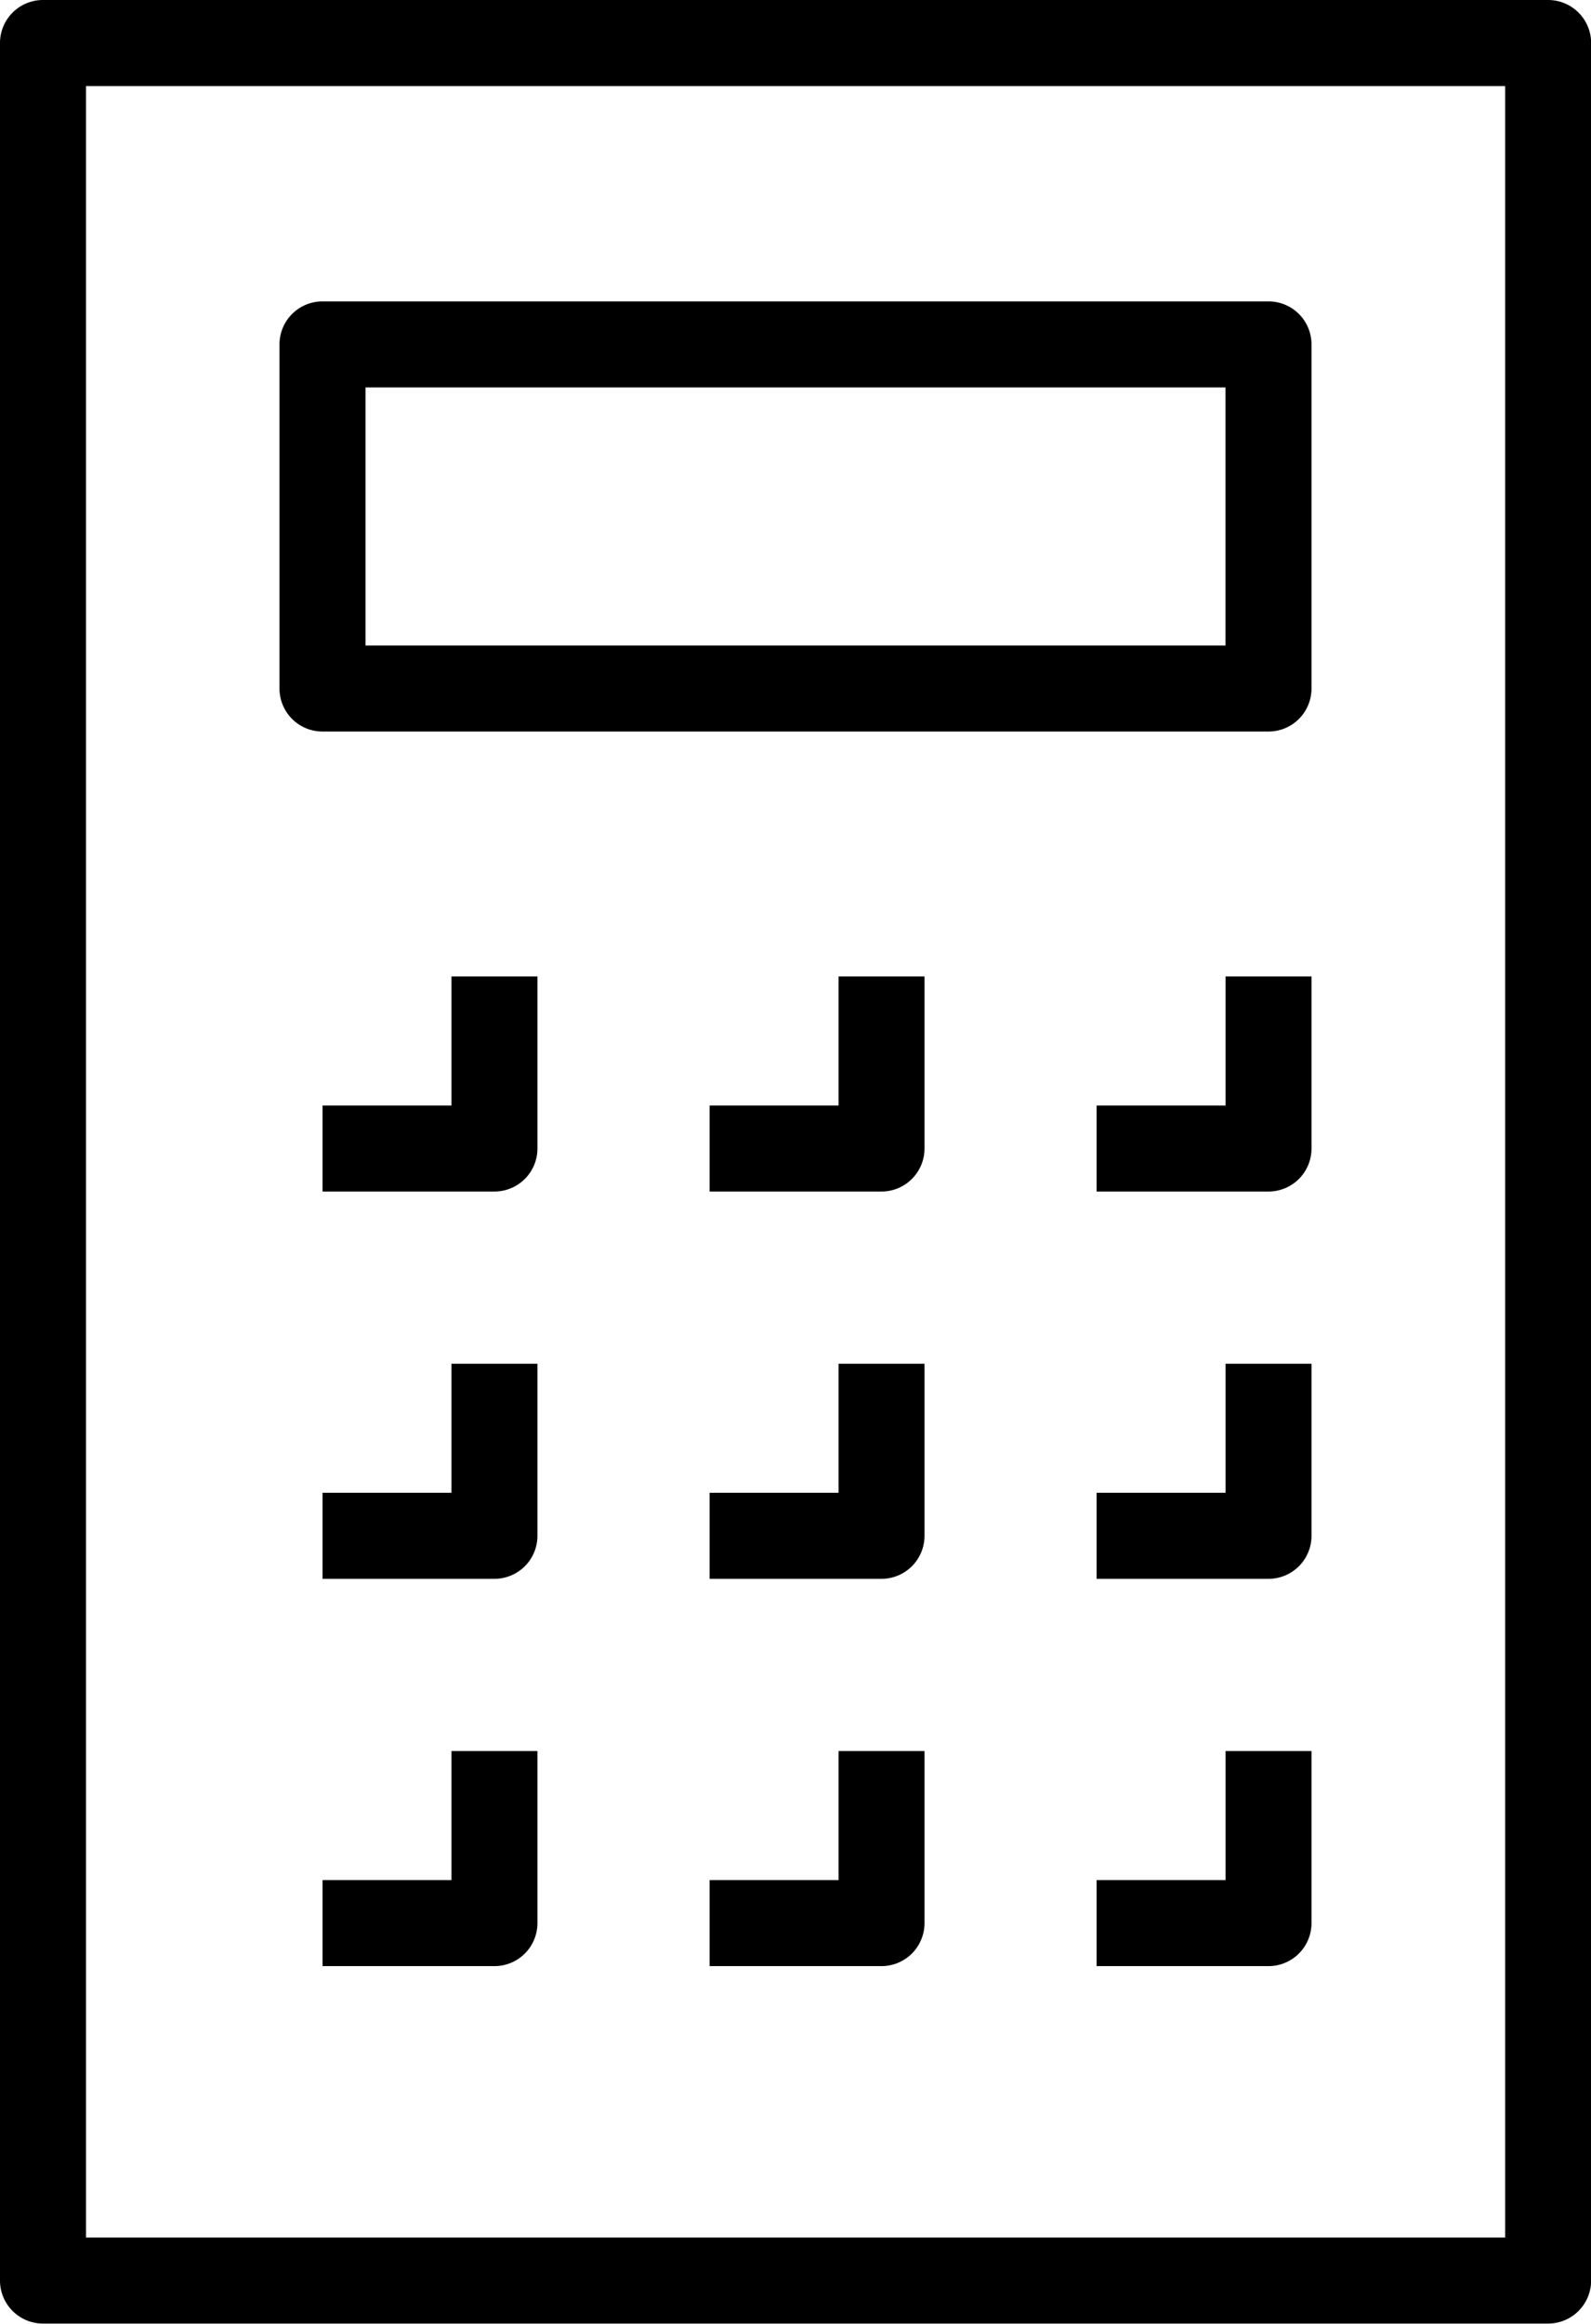 <svg xmlns="http://www.w3.org/2000/svg" width="25.912" height="37.818" viewBox="0 0 25.912 37.818"><path d="M55.2,59.3H30.686a.7.7,0,0,1-.7-.7V22.186a.7.7,0,0,1,.7-.7H55.2a.7.7,0,0,1,.7.7V58.6a.7.7,0,0,1-.7.7M31.387,57.9H54.5V22.887H31.387Z" transform="translate(-29.986 -21.486)"/><path d="M52.594,35.489H37.186a.7.7,0,0,1-.7-.7v-5.6a.7.7,0,0,1,.7-.7H52.594a.7.7,0,0,1,.7.7v5.6a.7.7,0,0,1-.7.7m-14.707-1.4H51.893v-4.2H37.887Z" transform="translate(-31.934 -23.584)"/><path d="M40.287,45.988h-2.8v-1.4h2.1v-2.1h1.4v2.8a.7.7,0,0,1-.7.7" transform="translate(-32.234 -26.597)"/><path d="M49.287,45.988h-2.8v-1.4h2.1v-2.1h1.4v2.8a.7.7,0,0,1-.7.7" transform="translate(-34.93 -26.597)"/><path d="M58.287,45.988h-2.8v-1.4h2.1v-2.1h1.4v2.8a.7.7,0,0,1-.7.7" transform="translate(-37.627 -26.597)"/><path d="M40.287,54.988h-2.8v-1.4h2.1v-2.1h1.4v2.8a.7.7,0,0,1-.7.7" transform="translate(-32.234 -29.294)"/><path d="M49.287,54.988h-2.8v-1.4h2.1v-2.1h1.4v2.8a.7.7,0,0,1-.7.7" transform="translate(-34.93 -29.294)"/><path d="M58.287,54.988h-2.8v-1.4h2.1v-2.1h1.4v2.8a.7.7,0,0,1-.7.7" transform="translate(-37.627 -29.294)"/><path d="M40.287,63.988h-2.8v-1.4h2.1v-2.1h1.4v2.8a.7.7,0,0,1-.7.7" transform="translate(-32.234 -31.991)"/><path d="M49.287,63.988h-2.8v-1.4h2.1v-2.1h1.4v2.8a.7.7,0,0,1-.7.7" transform="translate(-34.93 -31.991)"/><path d="M58.287,63.988h-2.8v-1.4h2.1v-2.1h1.4v2.8a.7.7,0,0,1-.7.7" transform="translate(-37.627 -31.991)"/></svg>